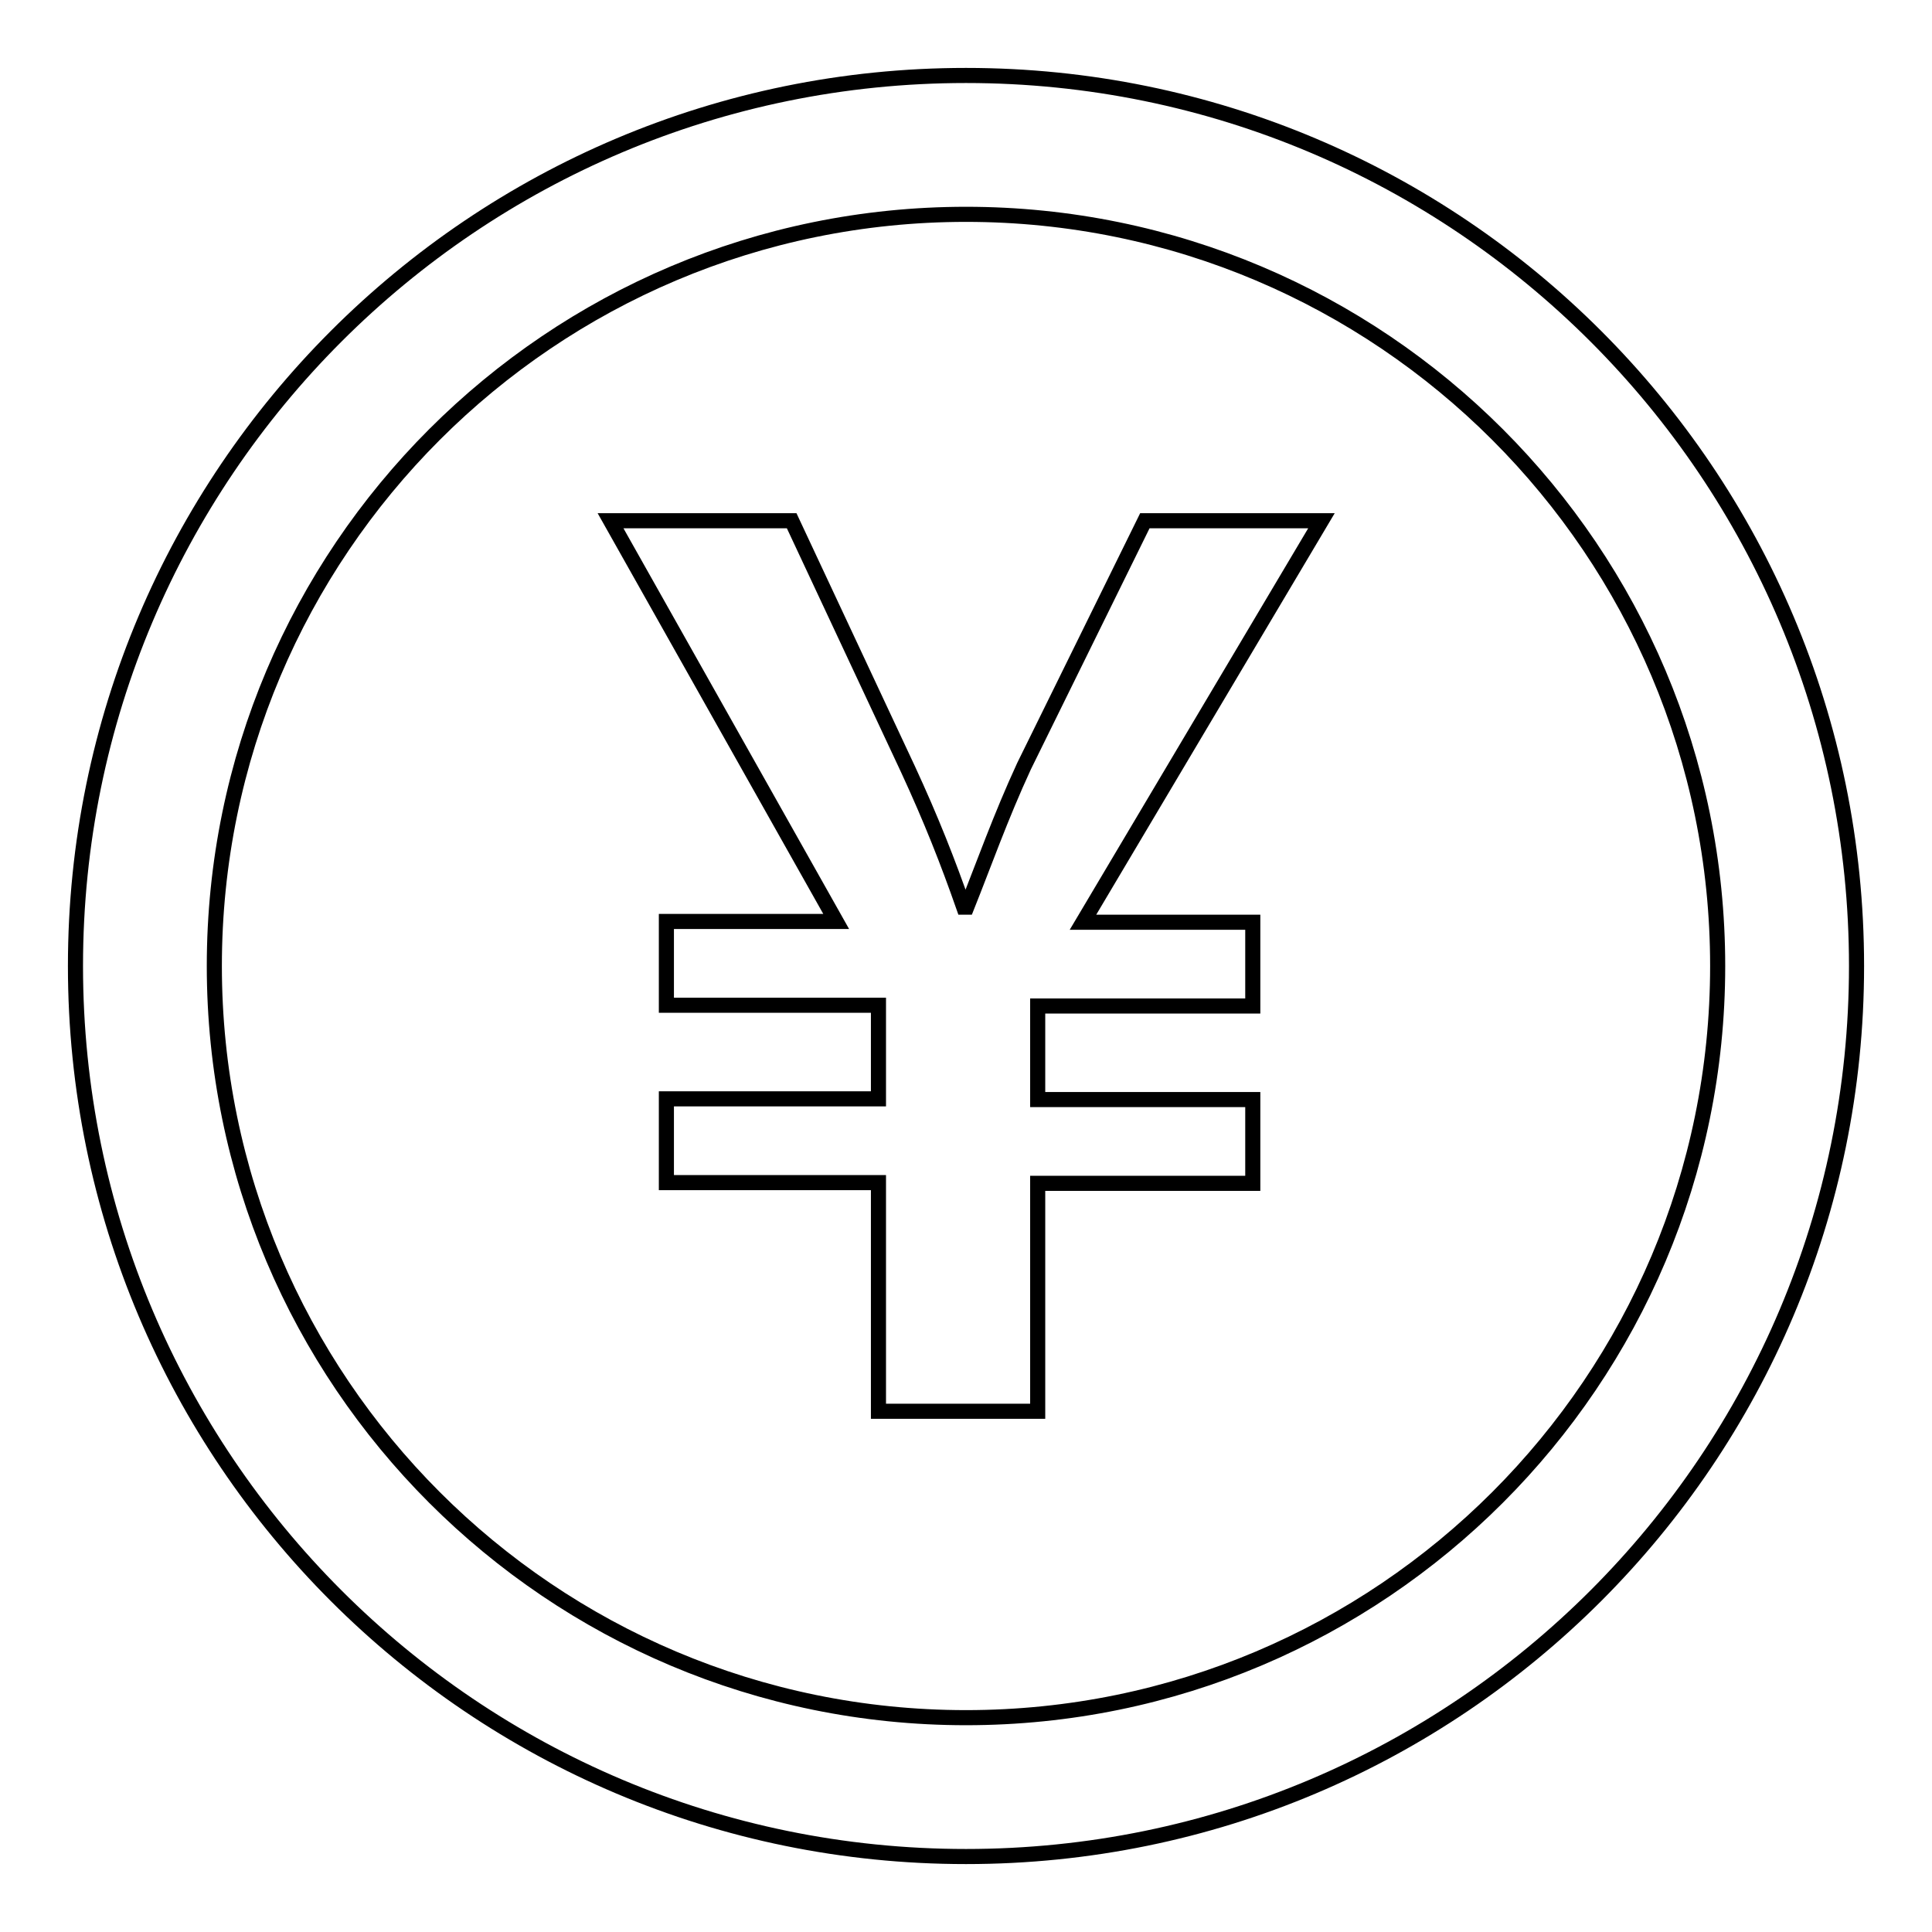 <?xml version="1.0" encoding="utf-8"?>
<!-- Svg Vector Icons : http://www.onlinewebfonts.com/icon -->
<!DOCTYPE svg PUBLIC "-//W3C//DTD SVG 1.1//EN" "http://www.w3.org/Graphics/SVG/1.1/DTD/svg11.dtd">
<svg version="1.1" xmlns="http://www.w3.org/2000/svg" xmlns:xlink="http://www.w3.org/1999/xlink" x="0px" y="0px" viewBox="0 0 256 256" enable-background="new 0 0 256 256" xml:space="preserve">
<g> <path stroke-width="2" fill-opacity="0" stroke="#000000"  d="M128,10C62.8,10,10,62.8,10,128c0,65.2,52.8,118,118,118c65.2,0,118-52.8,118-118C246,62.8,193.2,10,128,10 z M128,227.6c-55,0-99.6-44.6-99.6-99.6S73,28.4,128,28.4S227.6,73,227.6,128S183,227.6,128,227.6z M166,122.2v11.1h-28.5v12.4H166 v11.1h-28.5V187h-21.1v-30.3H88.3v-11.1h28.1v-12.4H88.3v-11.1h22.5L80.9,69h24l15.4,32.9c3.1,6.7,5.3,12.3,7.4,18.3h0.4 c2.2-5.5,4.5-12,7.6-18.7l16-32.5h23.4l-31.6,53.2H166z"/></g>
</svg>